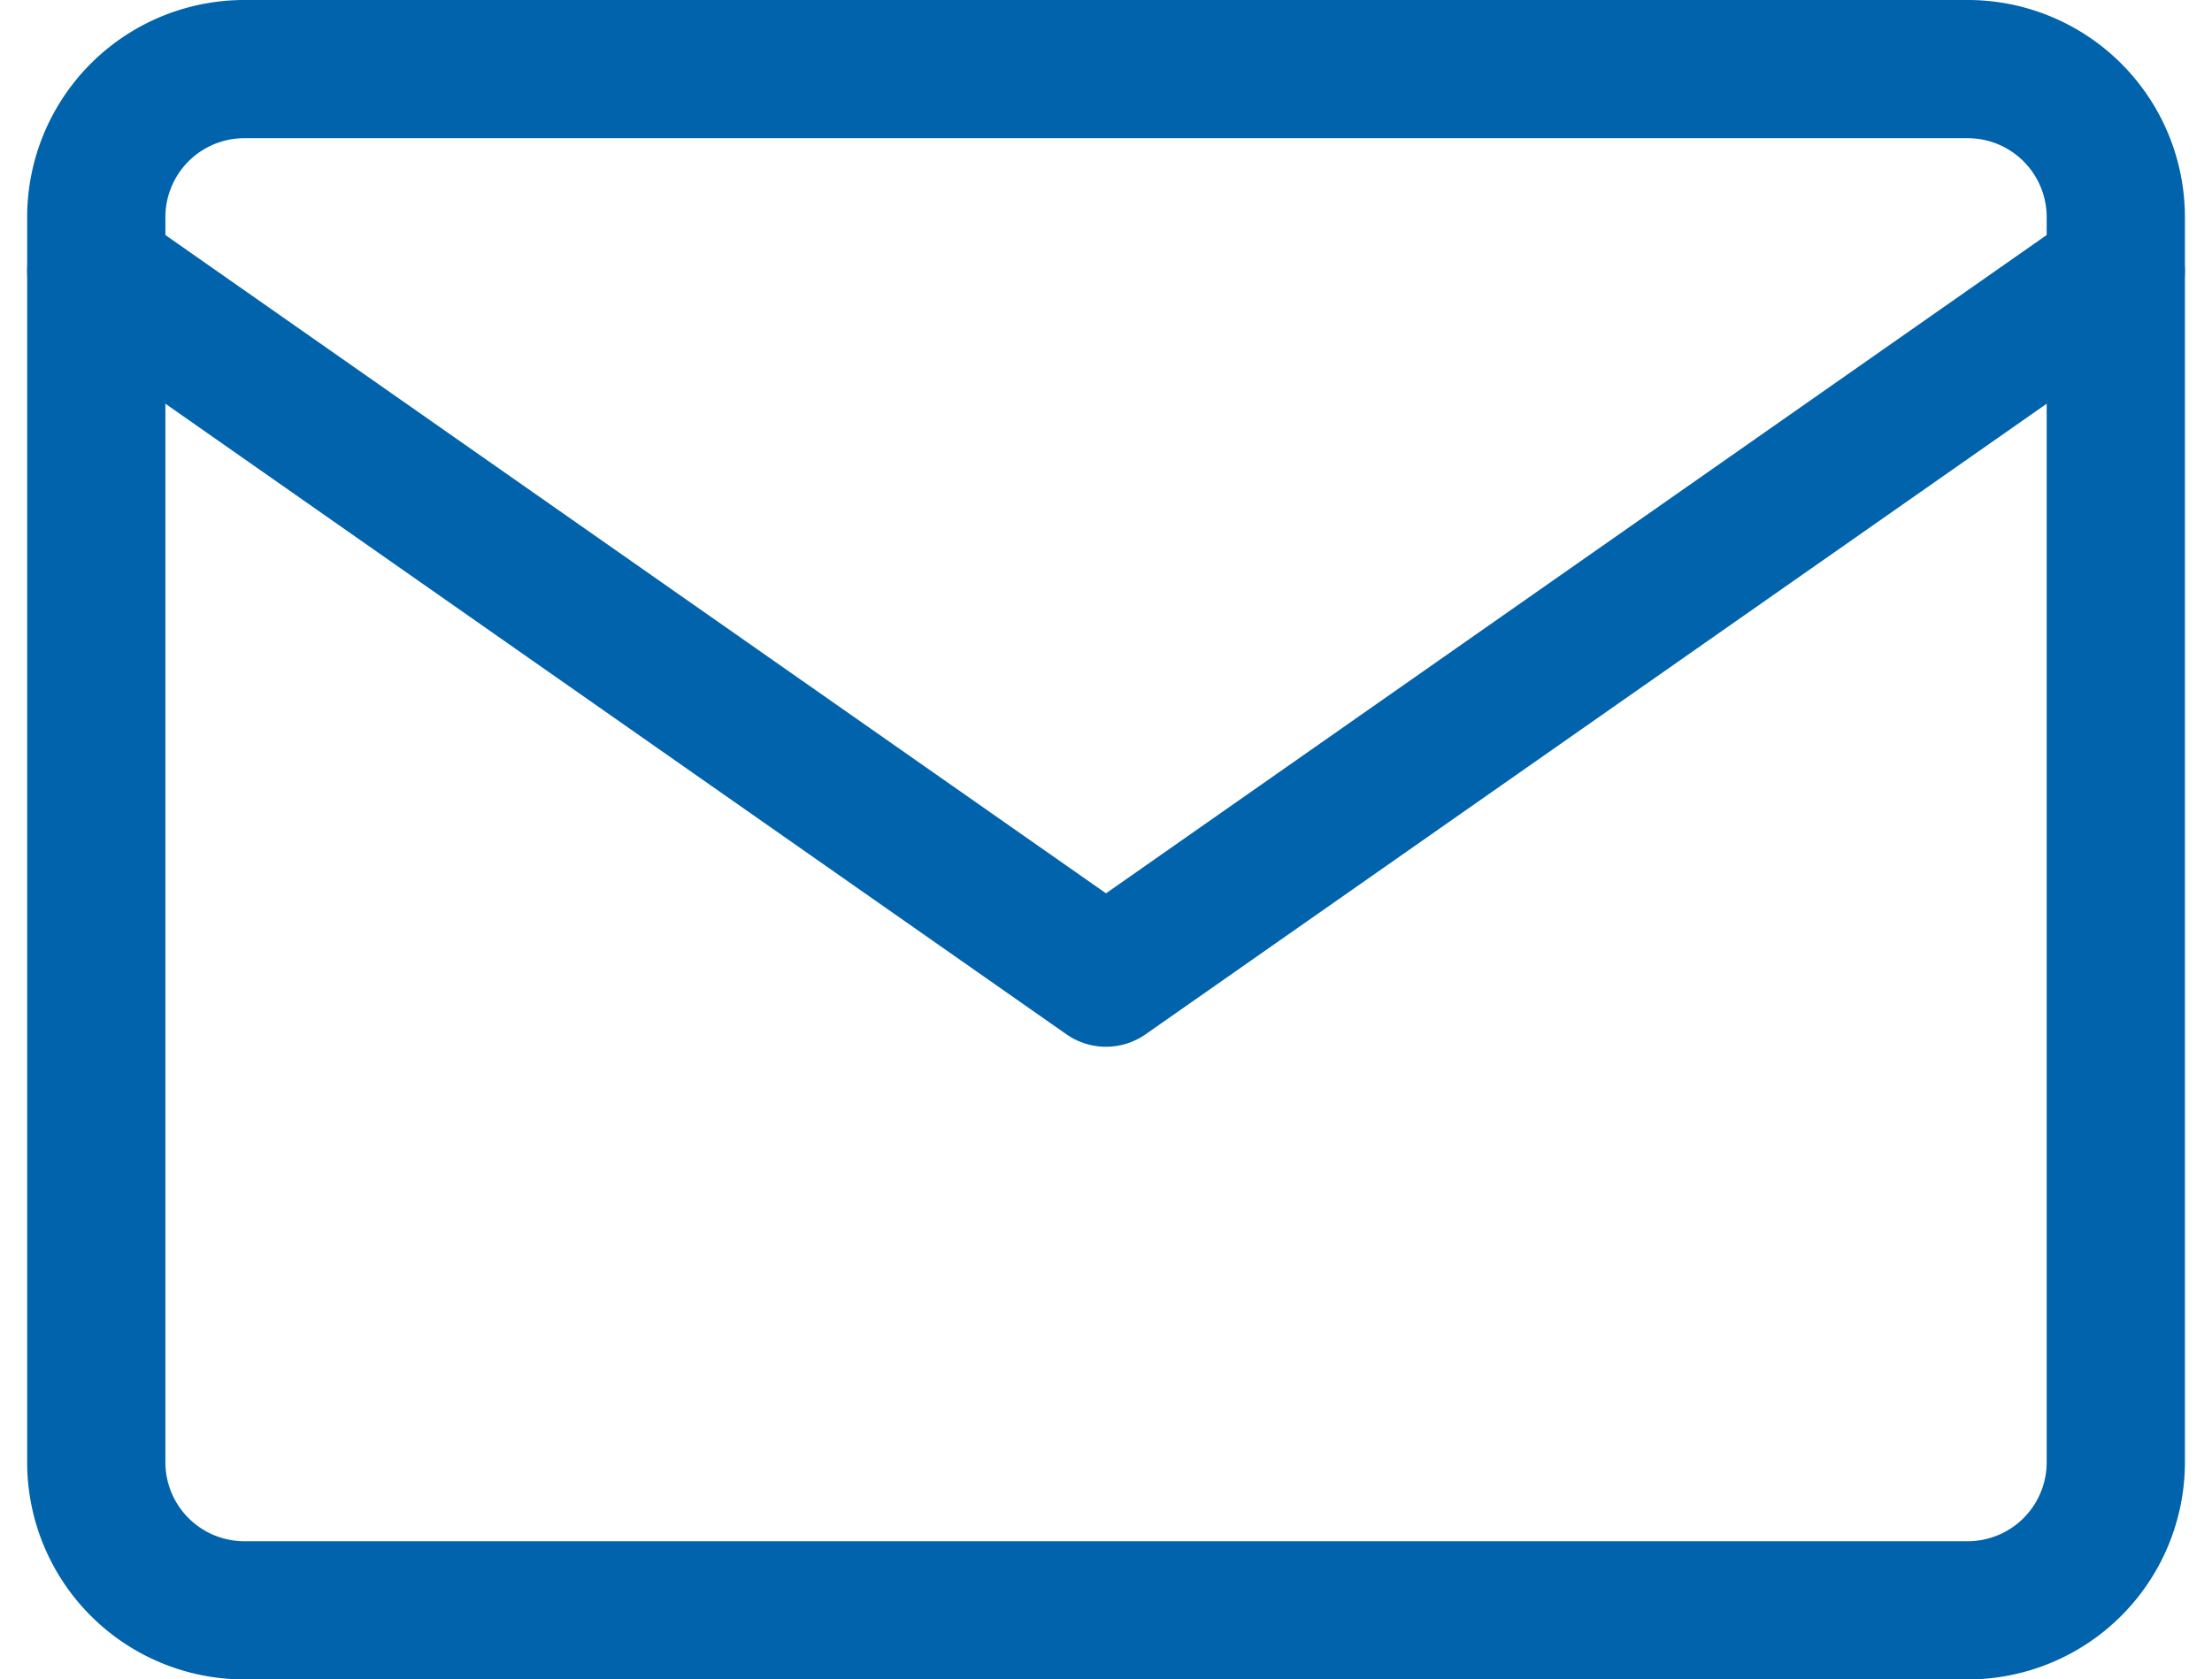<svg xmlns="http://www.w3.org/2000/svg" width="32.006" height="24.305" viewBox="0 0 32.006 24.305">
  <g id="icon-mail-blue1" transform="translate(1.393 1)">
    <g id="Group_9605" data-name="Group 9605" transform="translate(0 0)">
      <path id="Path_83628" data-name="Path 83628" d="M2.143,0H27.078a2.143,2.143,0,0,1,2.143,2.143V20.162a2.143,2.143,0,0,1-2.143,2.143H2.143A2.143,2.143,0,0,1,0,20.162V2.143A2.143,2.143,0,0,1,2.143,0Z" fill="none" stroke="#0063ac" stroke-linecap="round" stroke-width="2"/>
      <path id="Path_83592" data-name="Path 83592" d="M30.221,3,15.61,13.227,1,3" transform="translate(-1 -0.078)" fill="none" stroke="#0063ac" stroke-linecap="round" stroke-linejoin="round" stroke-width="2"/>
    </g>
  </g>
</svg>
